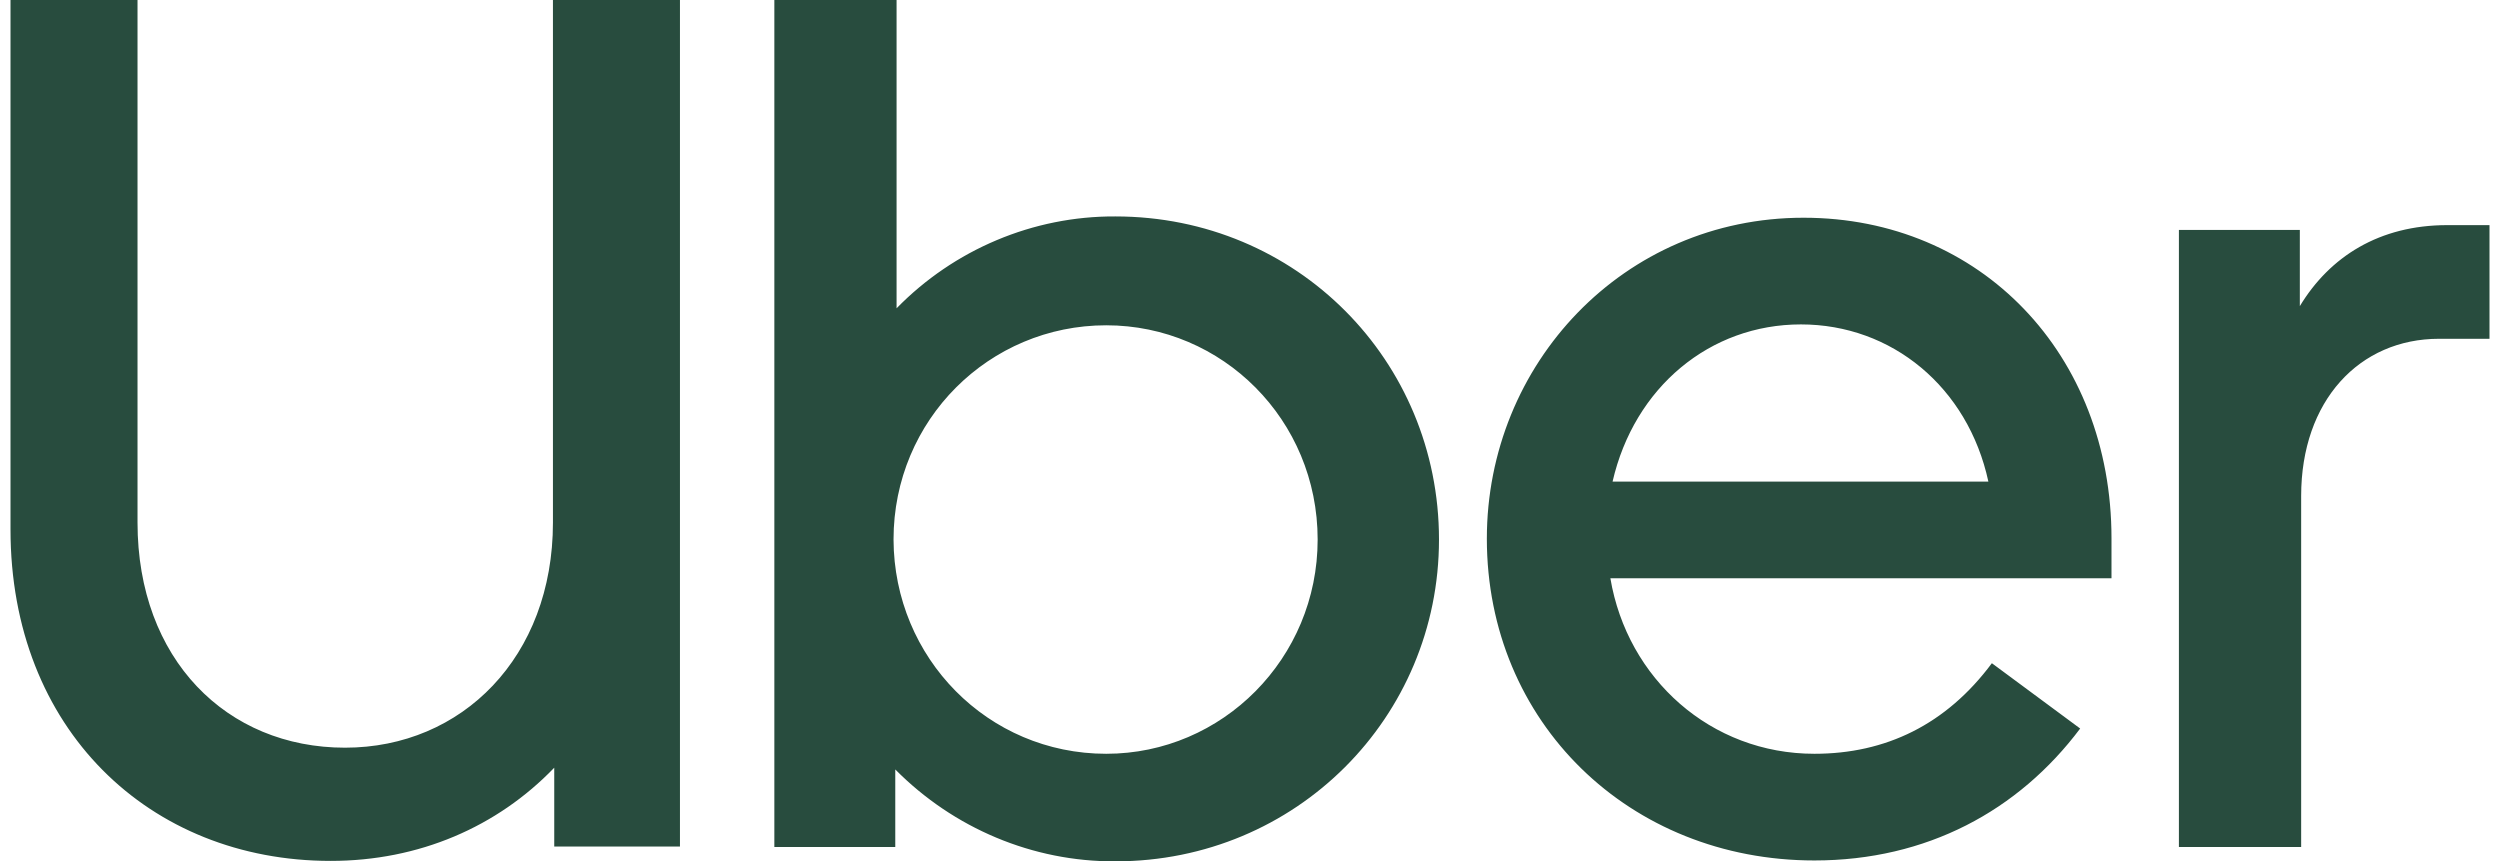 <svg width="119" height="41" viewBox="0 0 119 41" fill="none" xmlns="http://www.w3.org/2000/svg">
<path d="M16.422 35.59C21.992 35.59 26.32 31.278 26.32 24.873V0H32.366V40.295H26.382V36.543C23.669 39.362 19.942 40.979 15.739 40.979C7.105 40.979 0.5 34.699 0.5 25.205V0H6.546V24.873C6.546 31.382 10.791 35.59 16.422 35.59ZM36.859 0H42.677V14.675C45.41 11.877 49.178 10.281 53.092 10.302C61.726 10.302 68.496 17.163 68.496 25.682C68.496 34.139 61.705 41 53.092 41C49.158 41.02 45.389 39.425 42.615 36.626V40.316H36.859V0ZM52.657 35.88C58.185 35.88 62.72 31.341 62.72 25.682C62.72 19.982 58.185 15.484 52.657 15.484C47.087 15.484 42.532 19.982 42.532 25.682C42.553 31.32 47.025 35.88 52.657 35.88ZM85.848 10.364C94.295 10.364 100.507 16.872 100.507 25.62V27.527H76.654C77.462 32.315 81.437 35.88 86.365 35.88C89.761 35.88 92.639 34.491 94.813 31.569L99.016 34.678C96.076 38.595 91.707 40.958 86.365 40.958C77.565 40.958 70.774 34.388 70.774 25.64C70.774 17.328 77.276 10.364 85.848 10.364ZM76.758 22.925H94.647C93.674 18.427 90.051 15.442 85.723 15.442C81.396 15.442 77.793 18.427 76.758 22.925ZM116.098 16.126C112.309 16.126 109.535 19.07 109.535 23.609V40.316H103.716V10.944H109.472V14.572C110.901 12.209 113.262 10.716 116.492 10.716H118.5V16.126H116.098Z" fill="#284C3E"/>
</svg>

